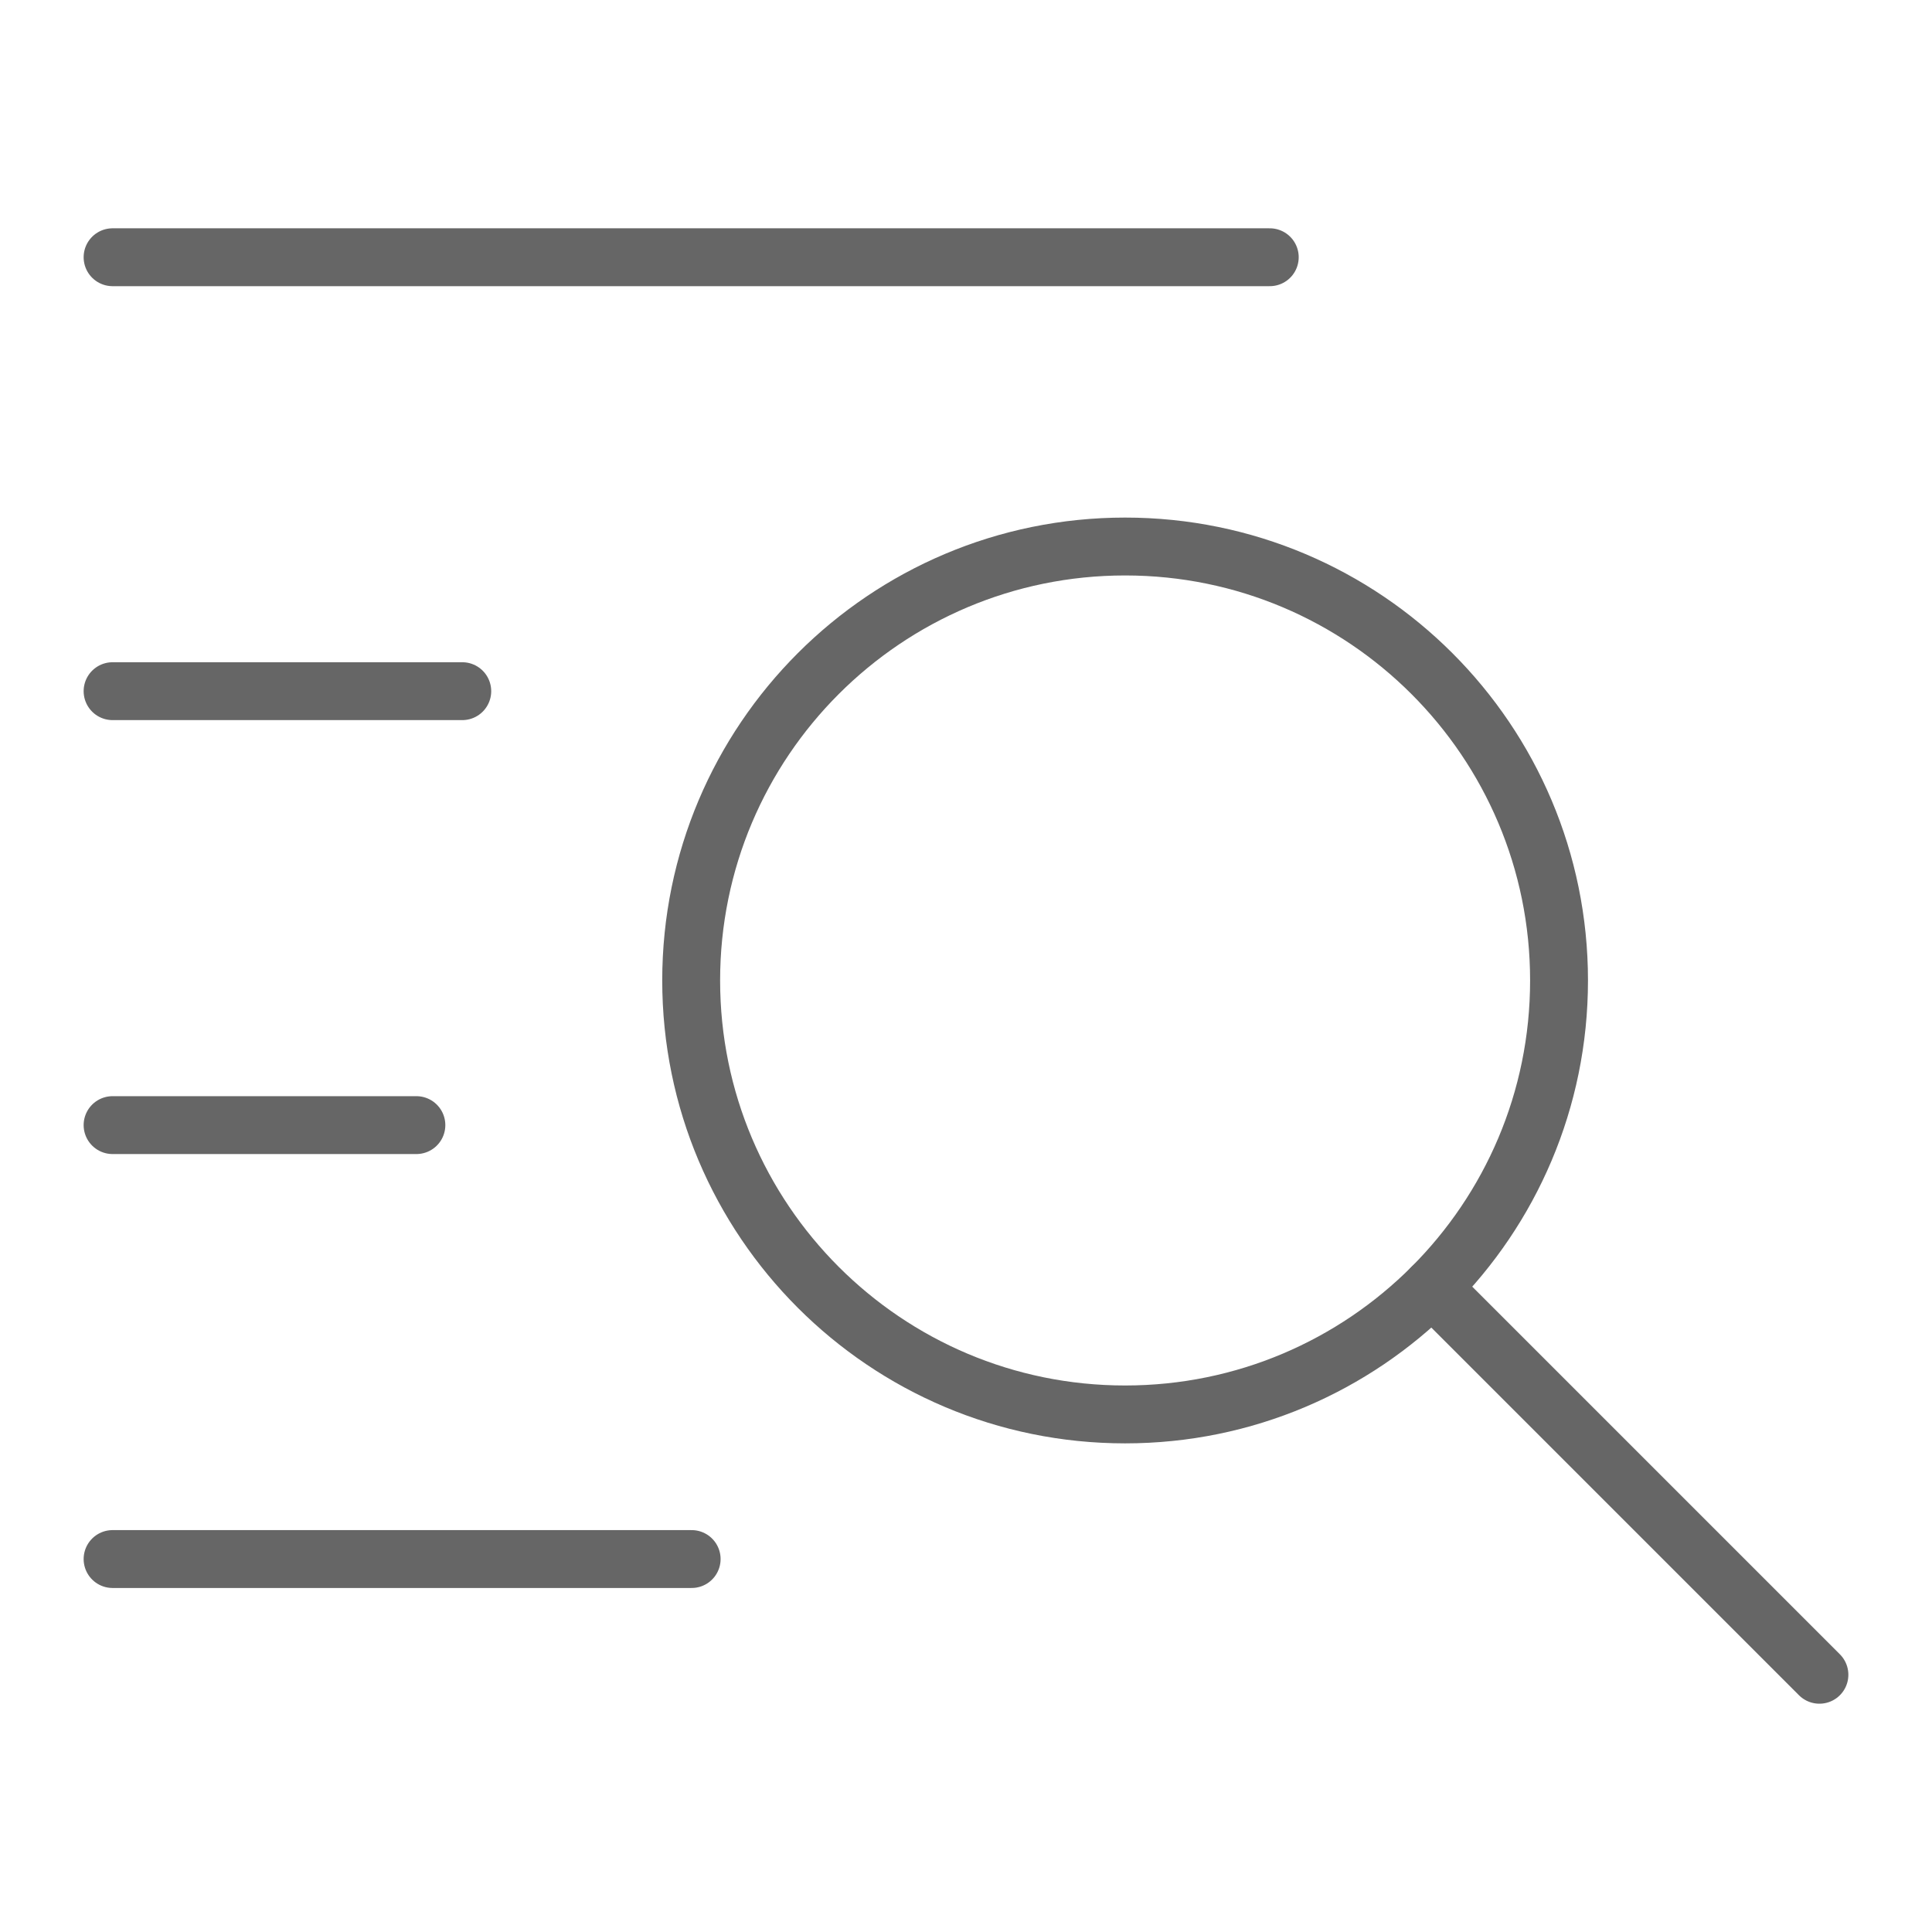 <svg width="48" height="48" viewBox="0 0 48 48" fill="none" xmlns="http://www.w3.org/2000/svg">
<path d="M27.953 35.141C33.907 35.141 38.734 30.314 38.734 24.359C38.734 18.405 33.907 13.578 27.953 13.578C21.999 13.578 17.172 18.405 17.172 24.359C17.172 30.314 21.999 35.141 27.953 35.141Z" stroke="#666666" stroke-width="1.438" stroke-miterlimit="10" stroke-linecap="round" stroke-linejoin="round"/>
<path d="M35.577 31.983L45.203 41.609" stroke="#666666" stroke-width="1.438" stroke-miterlimit="10" stroke-linecap="round" stroke-linejoin="round"/>
<path d="M2.797 6.391H31.547" stroke="#666666" stroke-width="1.438" stroke-miterlimit="10" stroke-linecap="round" stroke-linejoin="round"/>
<path d="M2.797 17.172H11.485" stroke="#666666" stroke-width="1.438" stroke-miterlimit="10" stroke-linecap="round" stroke-linejoin="round"/>
<path d="M2.797 27.953H10.345" stroke="#666666" stroke-width="1.438" stroke-miterlimit="10" stroke-linecap="round" stroke-linejoin="round"/>
<path d="M2.797 38.734H17.184" stroke="#666666" stroke-width="1.438" stroke-miterlimit="10" stroke-linecap="round" stroke-linejoin="round"/>
</svg>
